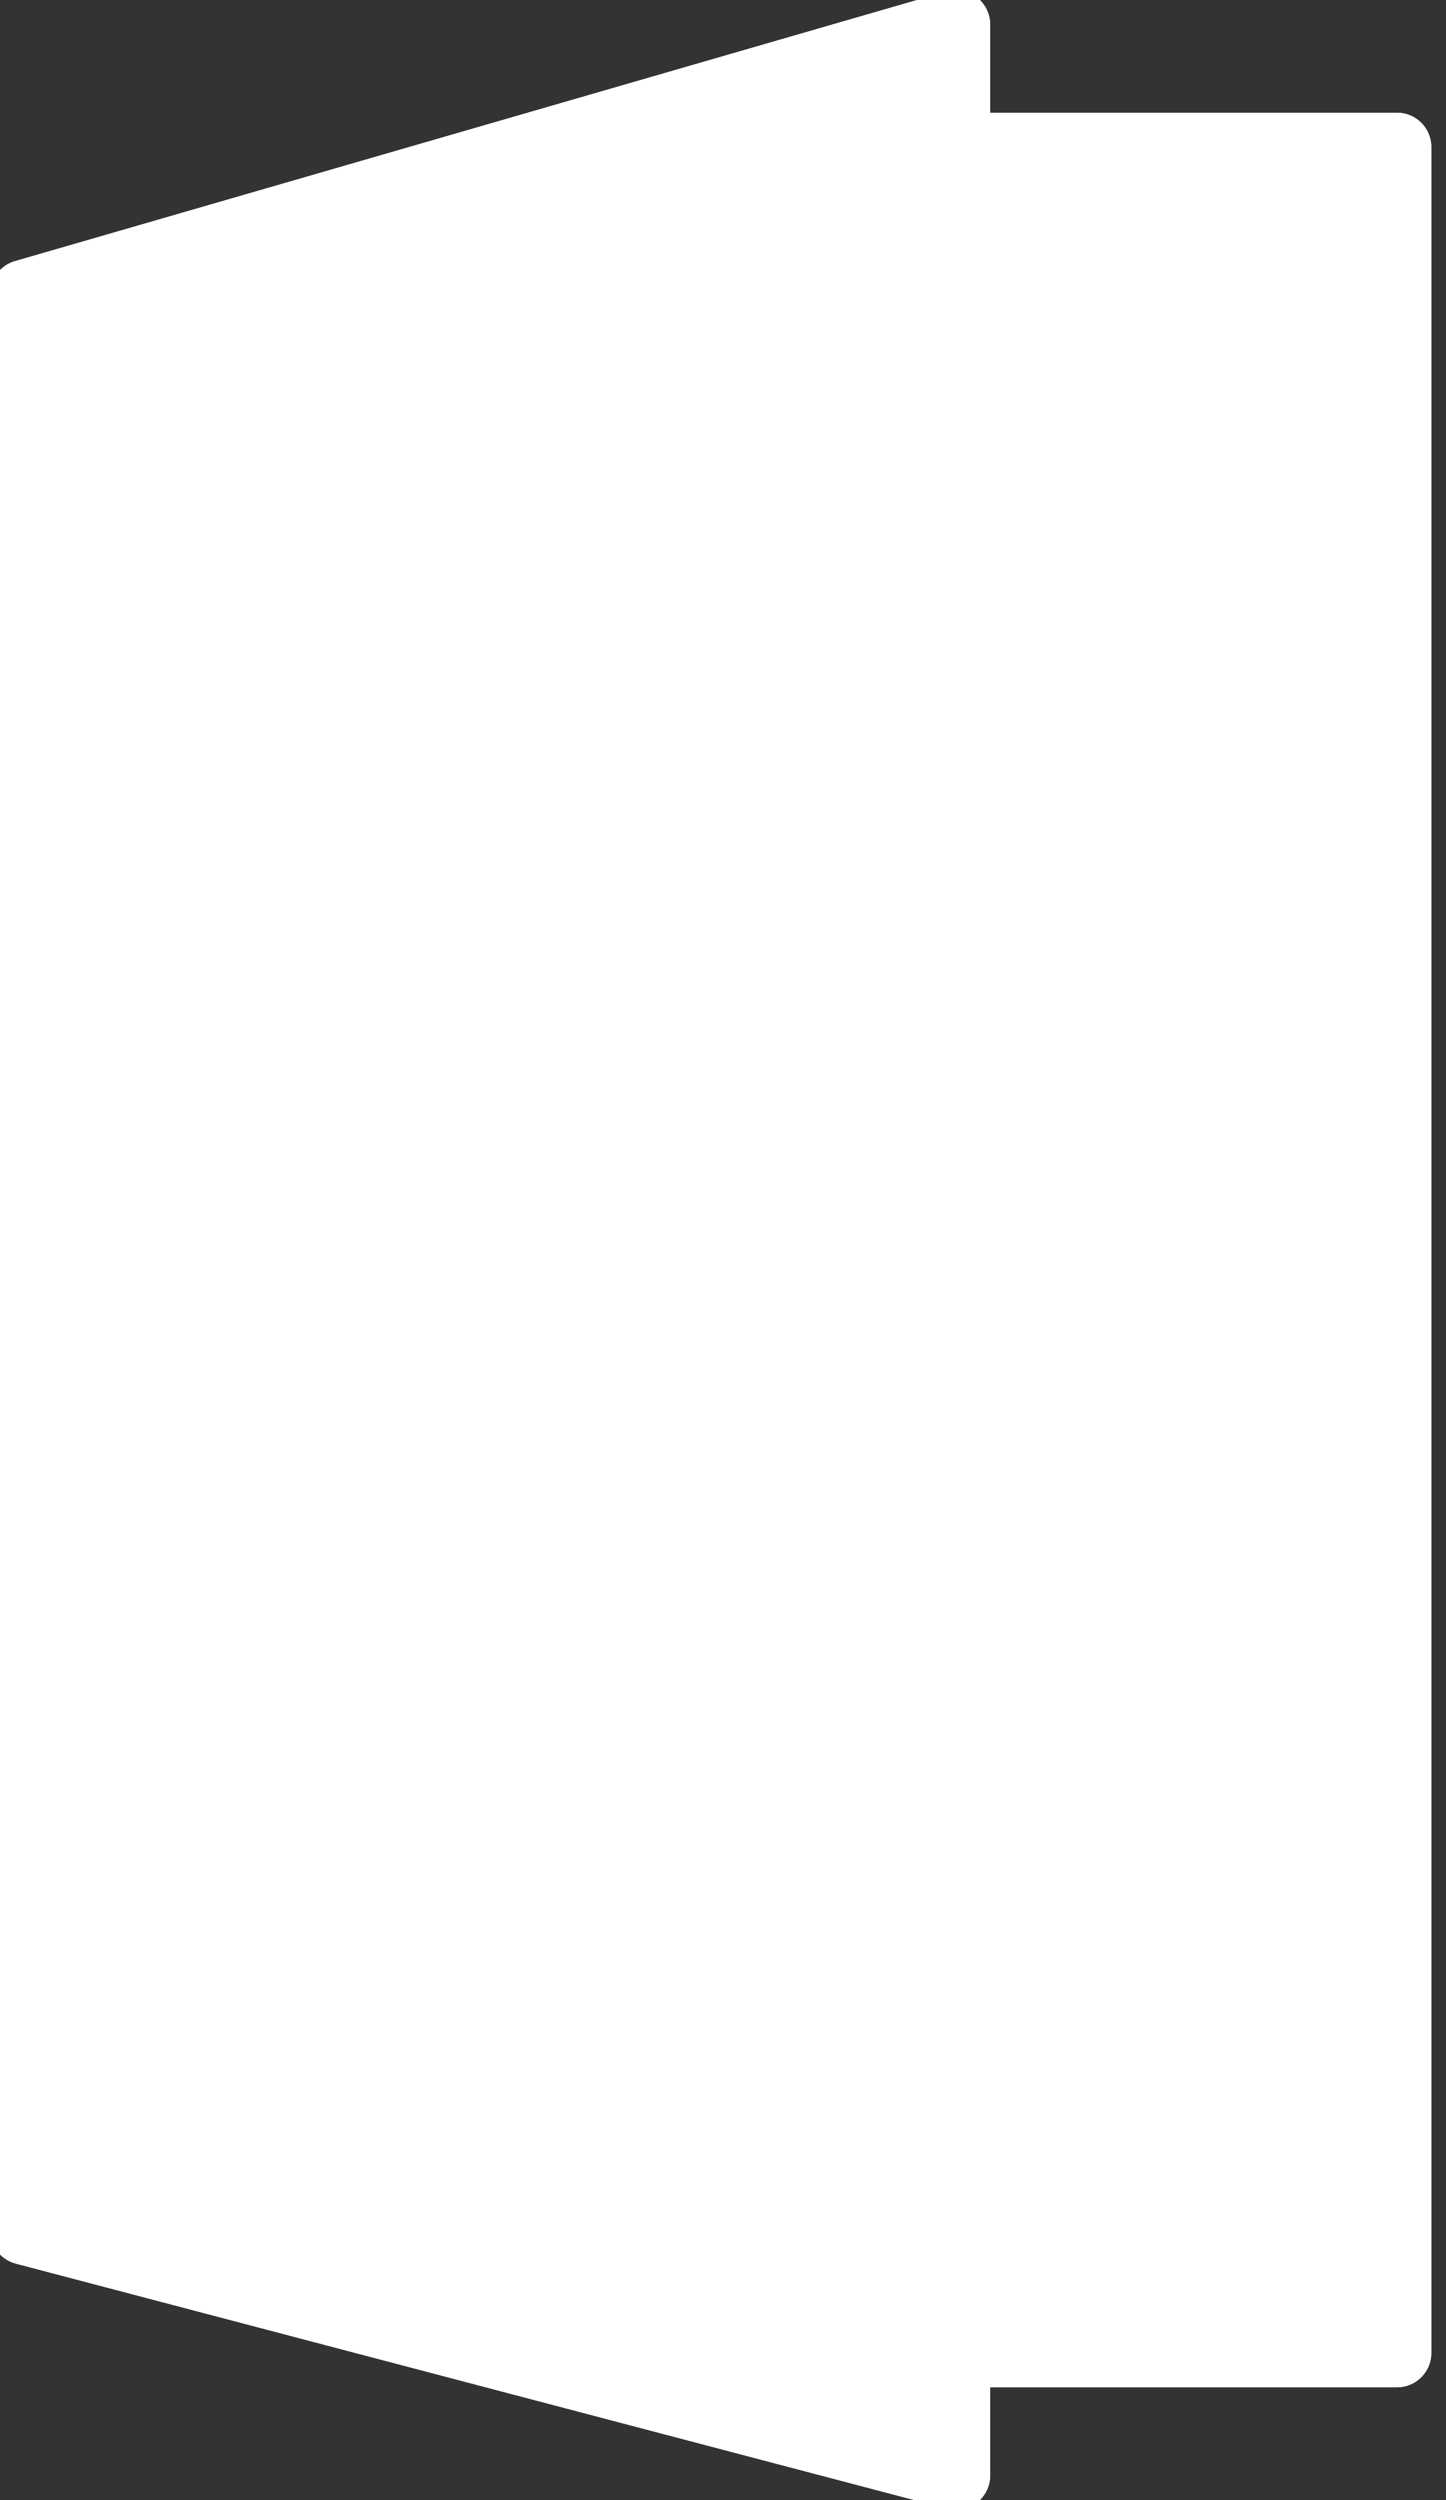 <?xml version="1.0" encoding="utf-8"?>
<!-- Generator: Adobe Illustrator 27.0.0, SVG Export Plug-In . SVG Version: 6.00 Build 0)  -->
<svg version="1.1" id="INCISIONE" xmlns="http://www.w3.org/2000/svg" xmlns:xlink="http://www.w3.org/1999/xlink" x="0px" y="0px"
	 viewBox="0 0 5.9 10.2" style="enable-background:new 0 0 5.9 10.2;" xml:space="preserve">
<rect x="0" y="0" width="5.9" height="10.2" fill="#333333" stroke="none"/>
<style type="text/css">
	.st0{fill:#FFFFFF;stroke:#FFFFFF;stroke-width:0.28;stroke-linecap:round;stroke-linejoin:round;}
	.st1{fill:none;stroke:#FFFFFF;stroke-width:0.28;stroke-linecap:round;stroke-linejoin:round;}
</style>
<g id="LWPOLYLINE">
	<polyline class="st0" points="3.9,0.6 5.7,0.6 5.7,9.6 3.9,9.6 	"/>
</g>
<g id="LWPOLYLINE-2">
	<line class="st1" x1="2.4" y1="5.1" x2="3.3" y2="5.1"/>
</g>
<g id="LWPOLYLINE-3">
	<polygon class="st0" points="3.3,0.9 0.8,1.5 0.8,8.6 3.3,9.4 	"/>
</g>
<g id="LWPOLYLINE-4">
	<polygon class="st0" points="3.9,0.1 3.9,10.1 0.1,9.1 0.1,1.2 	"/>
</g>
<g id="LWPOLYLINE-5">
	<polyline class="st0" points="3.9,0.6 5.7,0.6 5.7,9.6 3.9,9.6 	"/>
</g>
<g id="LWPOLYLINE-6">
	<line class="st1" x1="2.4" y1="5.1" x2="3.3" y2="5.1"/>
</g>
<g id="LWPOLYLINE-7">
	<polygon class="st0" points="3.3,0.9 0.8,1.5 0.8,8.6 3.3,9.4 	"/>
</g>
<g id="LWPOLYLINE-8">
	<polygon class="st0" points="3.9,0.1 3.9,10.1 0.1,9.1 0.1,1.2 	"/>
</g>
</svg>
